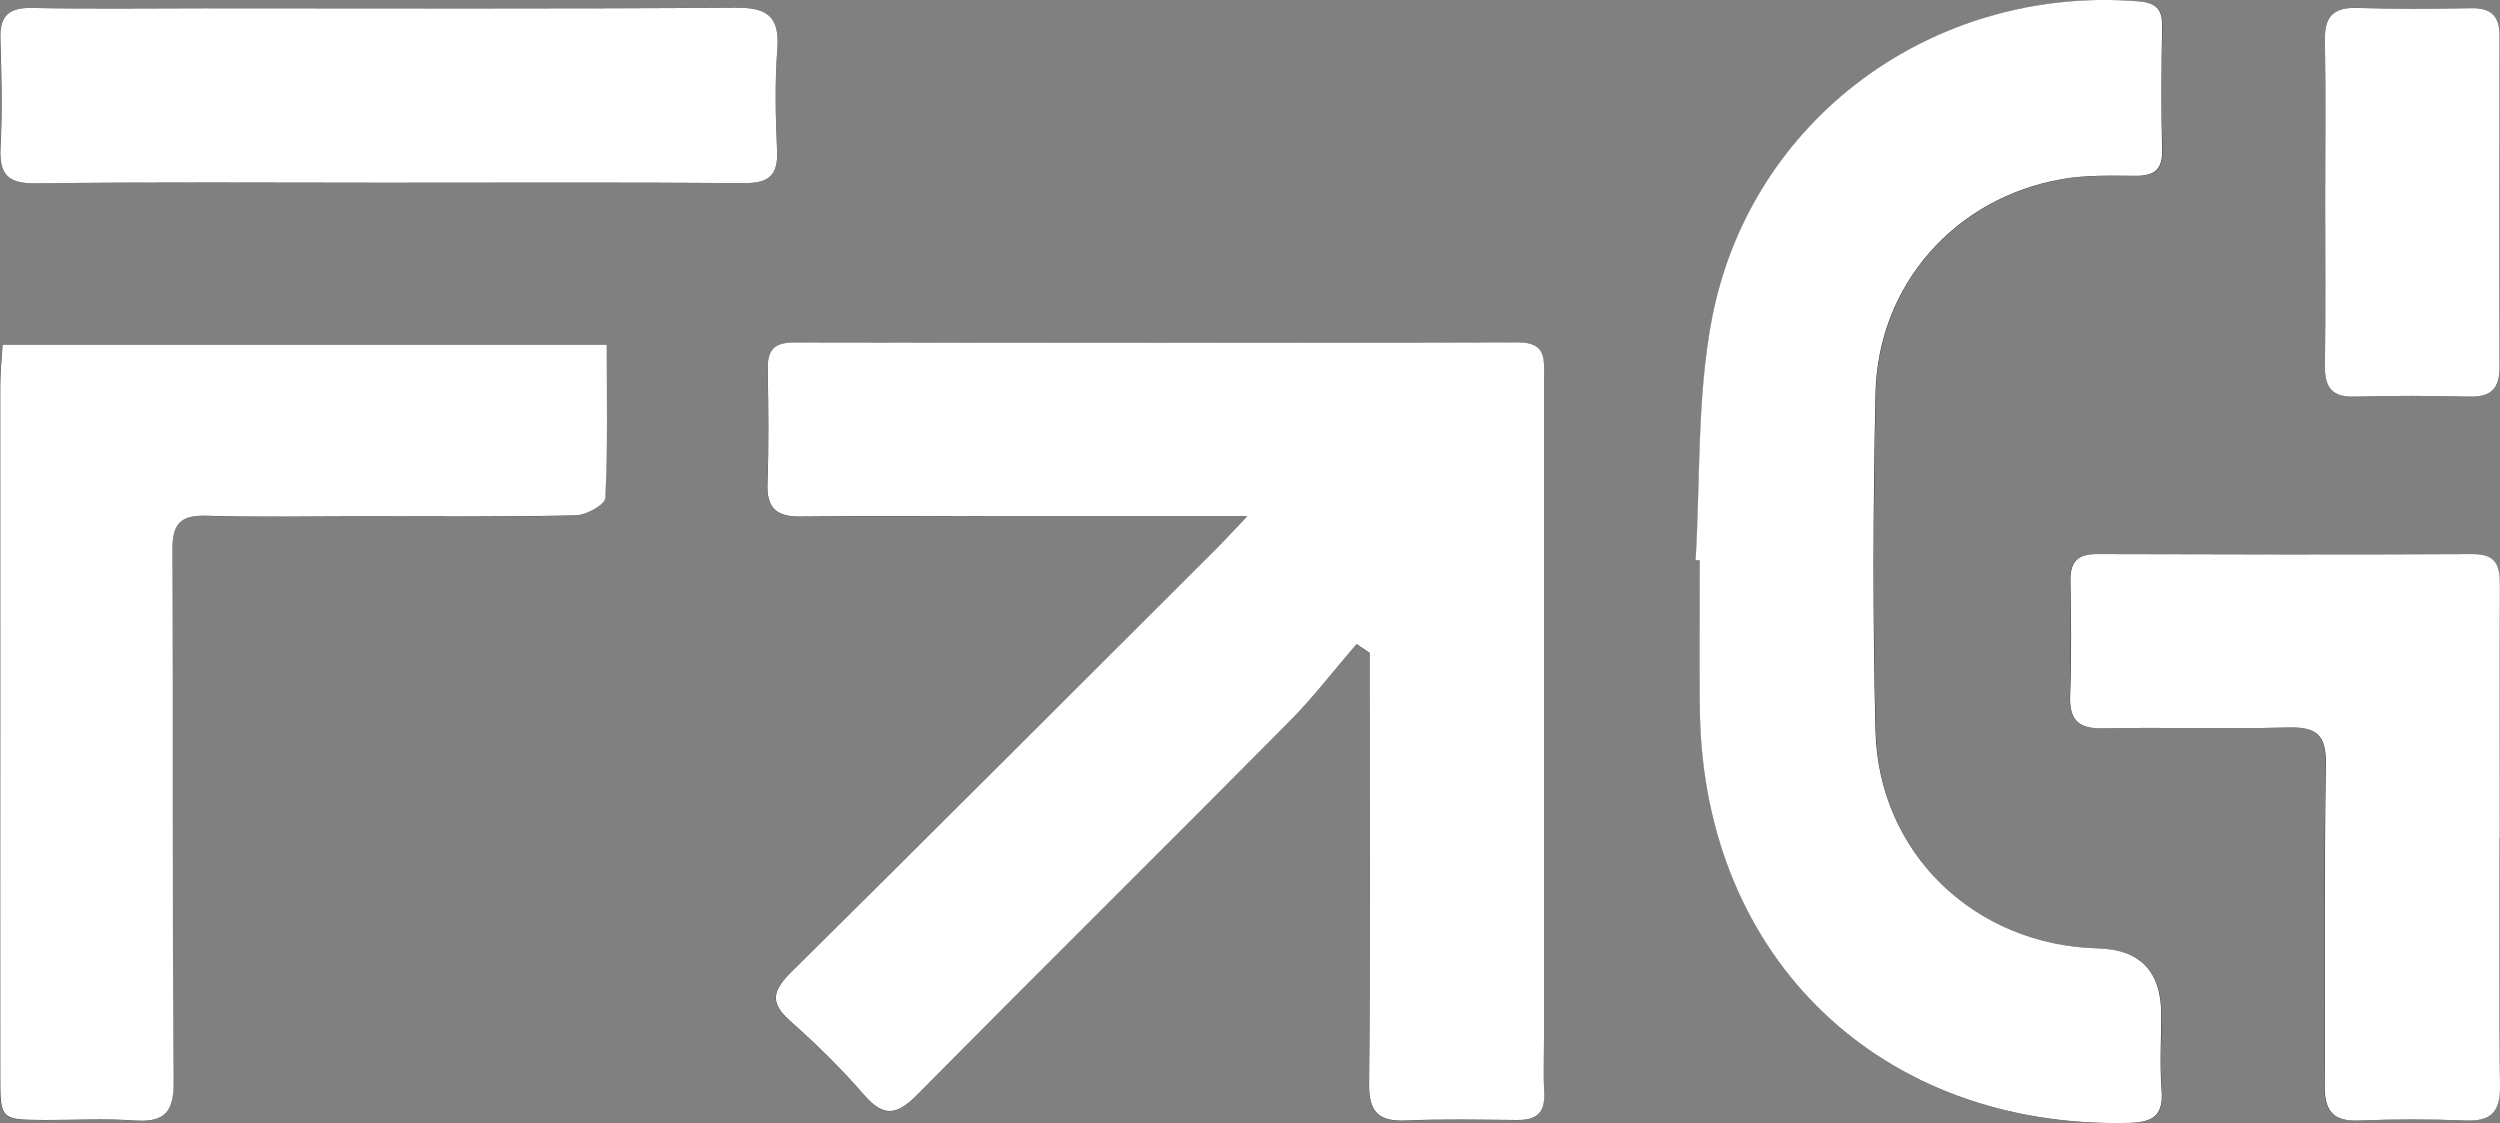 <?xml version="1.0" encoding="UTF-8"?> <svg xmlns="http://www.w3.org/2000/svg" width="69" height="31" viewBox="0 0 69 31" fill="none"><rect x="0" y="0" width="69" height="31" fill="#808080" stroke="none"/> <g clip-path="url(#clip0_101_112)"> <path d="M34.422 14.249C34.027 14.665 33.819 14.897 33.597 15.116C29.679 19.028 25.764 22.947 21.828 26.841C21.327 27.334 21.228 27.673 21.8 28.177C22.523 28.815 23.218 29.498 23.849 30.228C24.399 30.859 24.762 30.774 25.32 30.21C28.716 26.771 32.155 23.373 35.562 19.941C36.232 19.264 36.814 18.503 37.438 17.78C37.558 17.861 37.678 17.942 37.798 18.023C37.798 18.33 37.798 18.64 37.798 18.947C37.798 22.605 37.815 26.263 37.783 29.921C37.776 30.697 38.044 30.965 38.803 30.929C39.826 30.884 40.855 30.908 41.882 30.915C42.386 30.915 42.644 30.725 42.615 30.186C42.587 29.661 42.612 29.132 42.612 28.607C42.612 22.549 42.612 16.49 42.612 10.428C42.612 9.921 42.682 9.452 41.889 9.452C35.23 9.473 28.571 9.47 21.913 9.456C21.38 9.456 21.179 9.656 21.186 10.178C21.204 11.232 21.221 12.286 21.179 13.339C21.154 14.034 21.436 14.266 22.107 14.259C23.955 14.235 25.803 14.252 27.651 14.252C29.816 14.252 31.985 14.252 34.419 14.252L34.422 14.249ZM46.798 15.468C46.841 15.468 46.883 15.472 46.922 15.475C46.922 16.881 46.901 18.288 46.925 19.69C47.049 26.482 51.94 31.148 58.74 30.996C59.4 30.982 59.721 30.82 59.668 30.098C59.615 29.4 59.657 28.695 59.657 27.99C59.657 26.813 59.074 26.209 57.908 26.179C54.508 26.09 51.852 23.556 51.771 20.177C51.694 17.075 51.704 13.97 51.771 10.869C51.835 7.859 53.961 5.459 56.931 4.944C57.59 4.832 58.275 4.853 58.948 4.856C59.46 4.86 59.696 4.698 59.682 4.148C59.654 3.006 59.657 1.864 59.682 0.722C59.693 0.229 59.488 0.074 59.012 0.039C53.379 -0.405 48.301 3.281 47.25 8.832C46.841 10.996 46.939 13.255 46.805 15.468H46.798ZM0.067 9.516C0.042 9.931 0.004 10.305 0.004 10.675C0 13.776 0 16.878 0 19.976C0 23.222 0 26.468 0 29.713C0 30.908 0.011 30.908 1.234 30.915C2.056 30.919 2.878 30.869 3.696 30.929C4.536 30.989 4.793 30.7 4.786 29.844C4.747 24.959 4.779 20.074 4.751 15.193C4.747 14.471 4.959 14.213 5.692 14.238C7.156 14.284 8.623 14.252 10.087 14.252C12.02 14.252 13.956 14.27 15.889 14.228C16.174 14.22 16.689 13.928 16.7 13.748C16.767 12.36 16.739 10.964 16.739 9.519H0.067V9.516ZM68.986 23.119C68.986 20.808 68.979 18.499 68.989 16.187C68.989 15.658 68.922 15.288 68.242 15.292C64.782 15.313 61.325 15.306 57.866 15.292C57.337 15.292 57.129 15.5 57.136 16.021C57.153 17.075 57.171 18.129 57.129 19.179C57.104 19.859 57.34 20.117 58.035 20.103C59.735 20.067 61.435 20.127 63.135 20.078C63.921 20.053 64.2 20.272 64.186 21.1C64.136 24.053 64.186 27.007 64.154 29.96C64.147 30.686 64.401 30.954 65.124 30.926C66.09 30.887 67.06 30.887 68.023 30.926C68.743 30.954 69.004 30.693 68.993 29.964C68.958 27.683 68.979 25.403 68.979 23.119H68.986ZM10.588 5.043C13.899 5.043 17.208 5.029 20.519 5.054C21.193 5.057 21.479 4.86 21.447 4.159C21.405 3.225 21.384 2.284 21.454 1.353C21.521 0.454 21.186 0.204 20.304 0.211C15.412 0.247 10.517 0.229 5.625 0.229C4.042 0.229 2.462 0.25 0.878 0.218C0.229 0.204 -0.014 0.451 0.007 1.085C0.039 2.079 0.063 3.077 0.011 4.067C-0.032 4.832 0.229 5.068 1.005 5.061C4.197 5.018 7.392 5.043 10.584 5.043H10.588ZM64.175 5.554C64.175 7.073 64.189 8.592 64.168 10.111C64.161 10.703 64.376 10.96 64.99 10.946C66.044 10.918 67.099 10.922 68.15 10.946C68.743 10.96 68.993 10.739 68.989 10.129C68.972 7.091 68.975 4.053 68.989 1.015C68.989 0.462 68.778 0.215 68.213 0.225C67.159 0.243 66.104 0.25 65.053 0.218C64.415 0.201 64.158 0.437 64.168 1.085C64.193 2.576 64.175 4.067 64.175 5.554Z" fill="black"></path> <path d="M34.422 14.249C31.989 14.249 29.82 14.249 27.654 14.249C25.806 14.249 23.958 14.231 22.11 14.256C21.436 14.267 21.154 14.03 21.183 13.336C21.221 12.282 21.207 11.229 21.189 10.175C21.179 9.653 21.38 9.452 21.916 9.452C28.575 9.463 35.234 9.47 41.892 9.449C42.689 9.449 42.615 9.917 42.615 10.425C42.615 16.483 42.615 22.542 42.615 28.604C42.615 29.129 42.594 29.657 42.619 30.182C42.647 30.722 42.39 30.915 41.885 30.912C40.859 30.905 39.829 30.88 38.806 30.926C38.048 30.961 37.78 30.693 37.787 29.918C37.819 26.26 37.801 22.602 37.801 18.943C37.801 18.637 37.801 18.326 37.801 18.02C37.681 17.939 37.561 17.858 37.441 17.777C36.817 18.499 36.235 19.264 35.565 19.937C32.162 23.37 28.723 26.767 25.323 30.207C24.766 30.771 24.402 30.855 23.852 30.225C23.221 29.495 22.526 28.815 21.803 28.174C21.232 27.669 21.331 27.335 21.831 26.838C25.767 22.943 29.682 19.024 33.601 15.112C33.823 14.89 34.031 14.661 34.426 14.245L34.422 14.249Z" fill="white"></path> <path d="M46.798 15.468C46.932 13.251 46.834 10.996 47.243 8.832C48.294 3.278 53.372 -0.409 59.005 0.035C59.481 0.074 59.685 0.226 59.675 0.719C59.654 1.861 59.647 3.003 59.675 4.145C59.689 4.694 59.449 4.856 58.941 4.853C58.268 4.849 57.584 4.828 56.924 4.941C53.958 5.456 51.828 7.859 51.764 10.866C51.697 13.967 51.687 17.072 51.764 20.173C51.849 23.553 54.505 26.087 57.901 26.175C59.067 26.206 59.65 26.809 59.65 27.987C59.65 28.688 59.608 29.396 59.661 30.094C59.717 30.817 59.396 30.979 58.733 30.993C51.933 31.144 47.042 26.478 46.918 19.687C46.894 18.281 46.915 16.878 46.915 15.472C46.872 15.472 46.83 15.468 46.791 15.465L46.798 15.468Z" fill="white"></path> <path d="M0.067 9.516H16.746C16.746 10.961 16.777 12.356 16.707 13.745C16.7 13.925 16.185 14.217 15.896 14.224C13.963 14.267 12.027 14.249 10.094 14.249C8.63 14.249 7.163 14.281 5.699 14.235C4.966 14.214 4.751 14.467 4.758 15.19C4.786 20.075 4.751 24.959 4.793 29.84C4.8 30.697 4.543 30.986 3.703 30.926C2.889 30.866 2.063 30.916 1.241 30.912C0.014 30.905 0.007 30.905 0.007 29.71C0.004 26.464 0.007 23.218 0.007 19.972C0.007 16.871 0.007 13.773 0.007 10.672C0.007 10.302 0.046 9.928 0.071 9.512L0.067 9.516Z" fill="white"></path> <path d="M68.986 23.12C68.986 25.4 68.965 27.684 69 29.964C69.011 30.693 68.75 30.958 68.03 30.926C67.064 30.887 66.094 30.887 65.131 30.926C64.412 30.958 64.154 30.69 64.161 29.96C64.189 27.007 64.144 24.053 64.193 21.1C64.207 20.272 63.928 20.057 63.142 20.078C61.442 20.127 59.742 20.067 58.042 20.103C57.347 20.117 57.107 19.86 57.136 19.179C57.178 18.129 57.16 17.075 57.143 16.022C57.136 15.5 57.344 15.292 57.873 15.292C61.333 15.303 64.789 15.31 68.249 15.292C68.93 15.289 69 15.655 68.996 16.187C68.986 18.499 68.993 20.808 68.993 23.12H68.986Z" fill="white"></path> <path d="M10.588 5.043C7.396 5.043 4.201 5.019 1.009 5.061C0.233 5.072 -0.028 4.835 0.014 4.067C0.067 3.077 0.042 2.079 0.011 1.086C-0.014 0.451 0.229 0.205 0.878 0.219C2.458 0.25 4.042 0.229 5.625 0.229C10.517 0.229 15.412 0.247 20.304 0.212C21.183 0.205 21.521 0.455 21.454 1.353C21.384 2.284 21.405 3.225 21.447 4.159C21.479 4.86 21.197 5.061 20.519 5.054C17.208 5.029 13.899 5.043 10.588 5.043Z" fill="white"></path> <path d="M64.175 5.555C64.175 4.064 64.193 2.573 64.168 1.086C64.158 0.441 64.415 0.201 65.053 0.219C66.108 0.25 67.162 0.243 68.213 0.226C68.778 0.215 68.993 0.462 68.989 1.015C68.979 4.053 68.975 7.091 68.989 10.129C68.989 10.739 68.743 10.961 68.15 10.947C67.096 10.922 66.041 10.918 64.99 10.947C64.376 10.964 64.161 10.704 64.168 10.111C64.189 8.592 64.175 7.073 64.175 5.555Z" fill="white"></path> </g> <defs> <clipPath id="clip0_101_112"> <rect width="69" height="31" fill="white"></rect> </clipPath> </defs> </svg> 